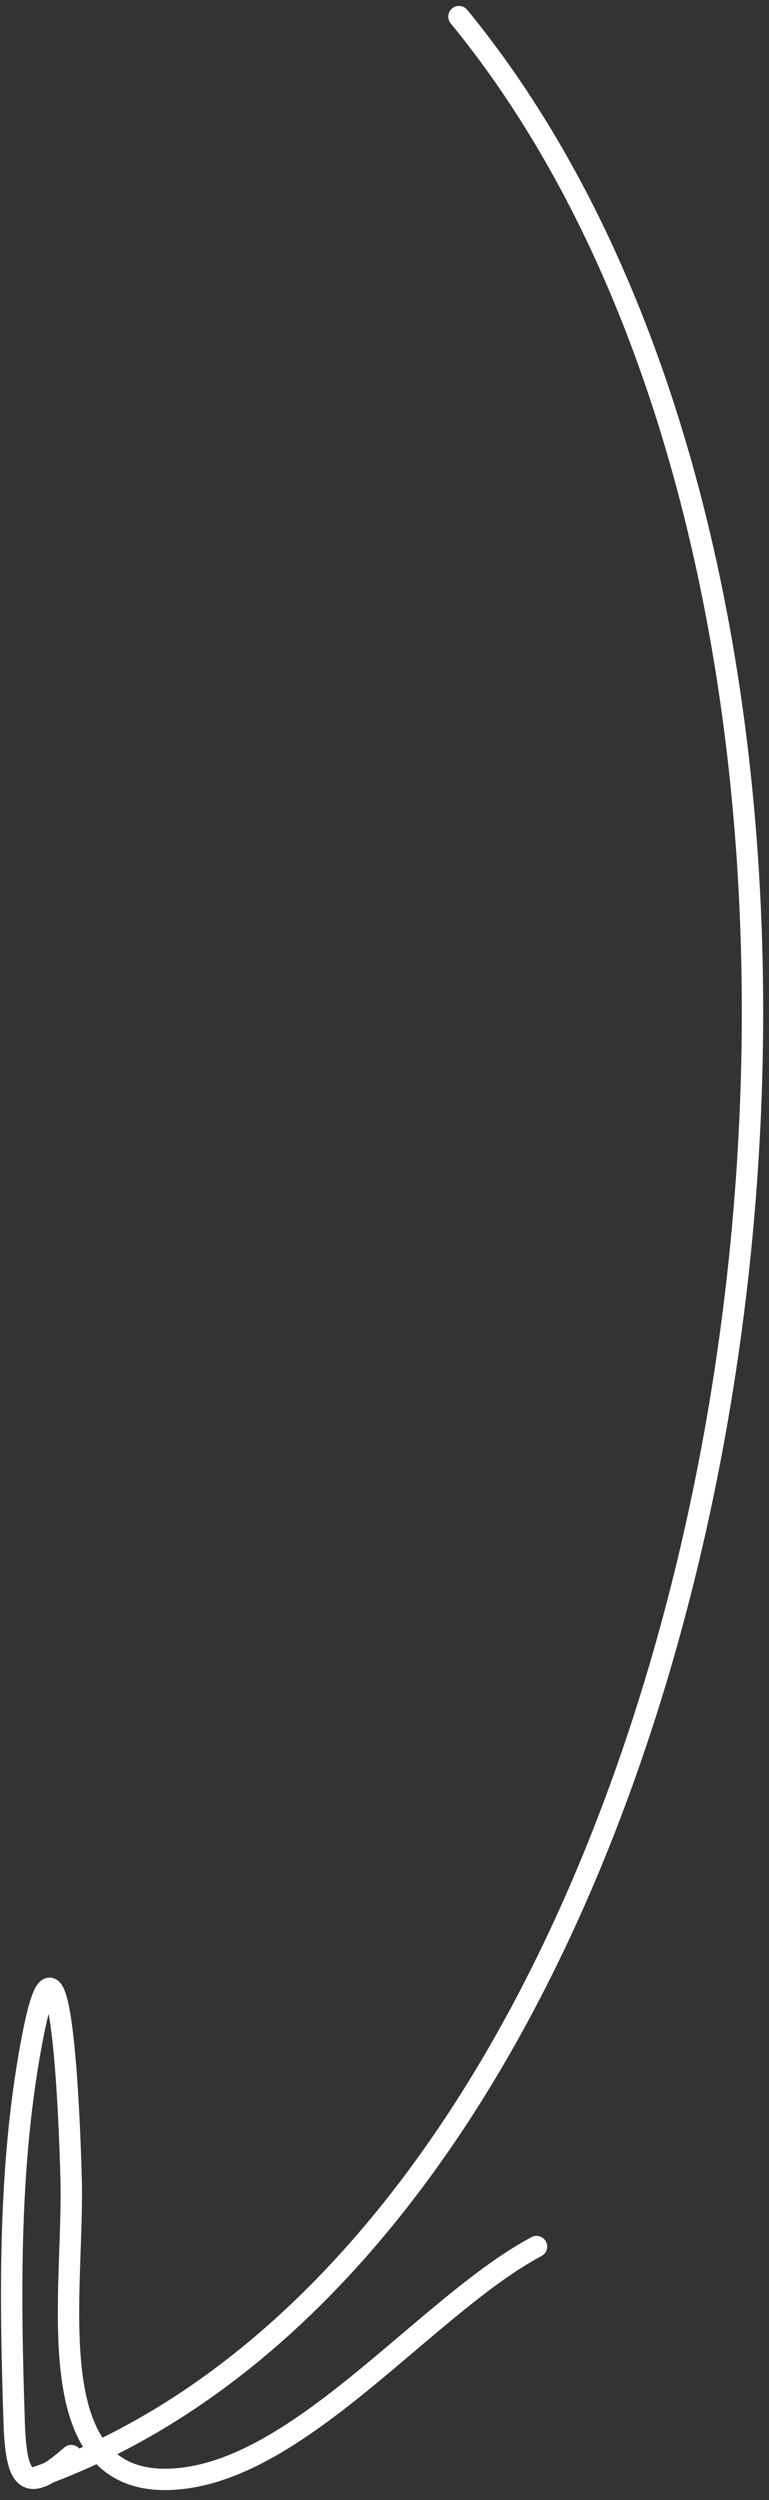 <?xml version="1.0" encoding="UTF-8"?> <svg xmlns="http://www.w3.org/2000/svg" width="76" height="247" viewBox="0 0 76 247" fill="none"><rect x="0" y="0" width="76" height="247" fill="#333333" stroke="none"/><path d="M45.358 1.642C98.305 66.196 75.546 219.48 3.316 244.854M7.042 242.611C2.597 246.538 1.598 245.228 1.401 239.311C0.978 226.636 0.819 213.266 3.316 200.782C6.312 185.804 7.02 214.298 7.042 216.002C7.194 227.83 3.688 246.581 18.087 244.854C30.218 243.398 42.473 227.588 53.022 221.962" stroke="white" stroke-width="2.111" stroke-linecap="round"></path></svg> 